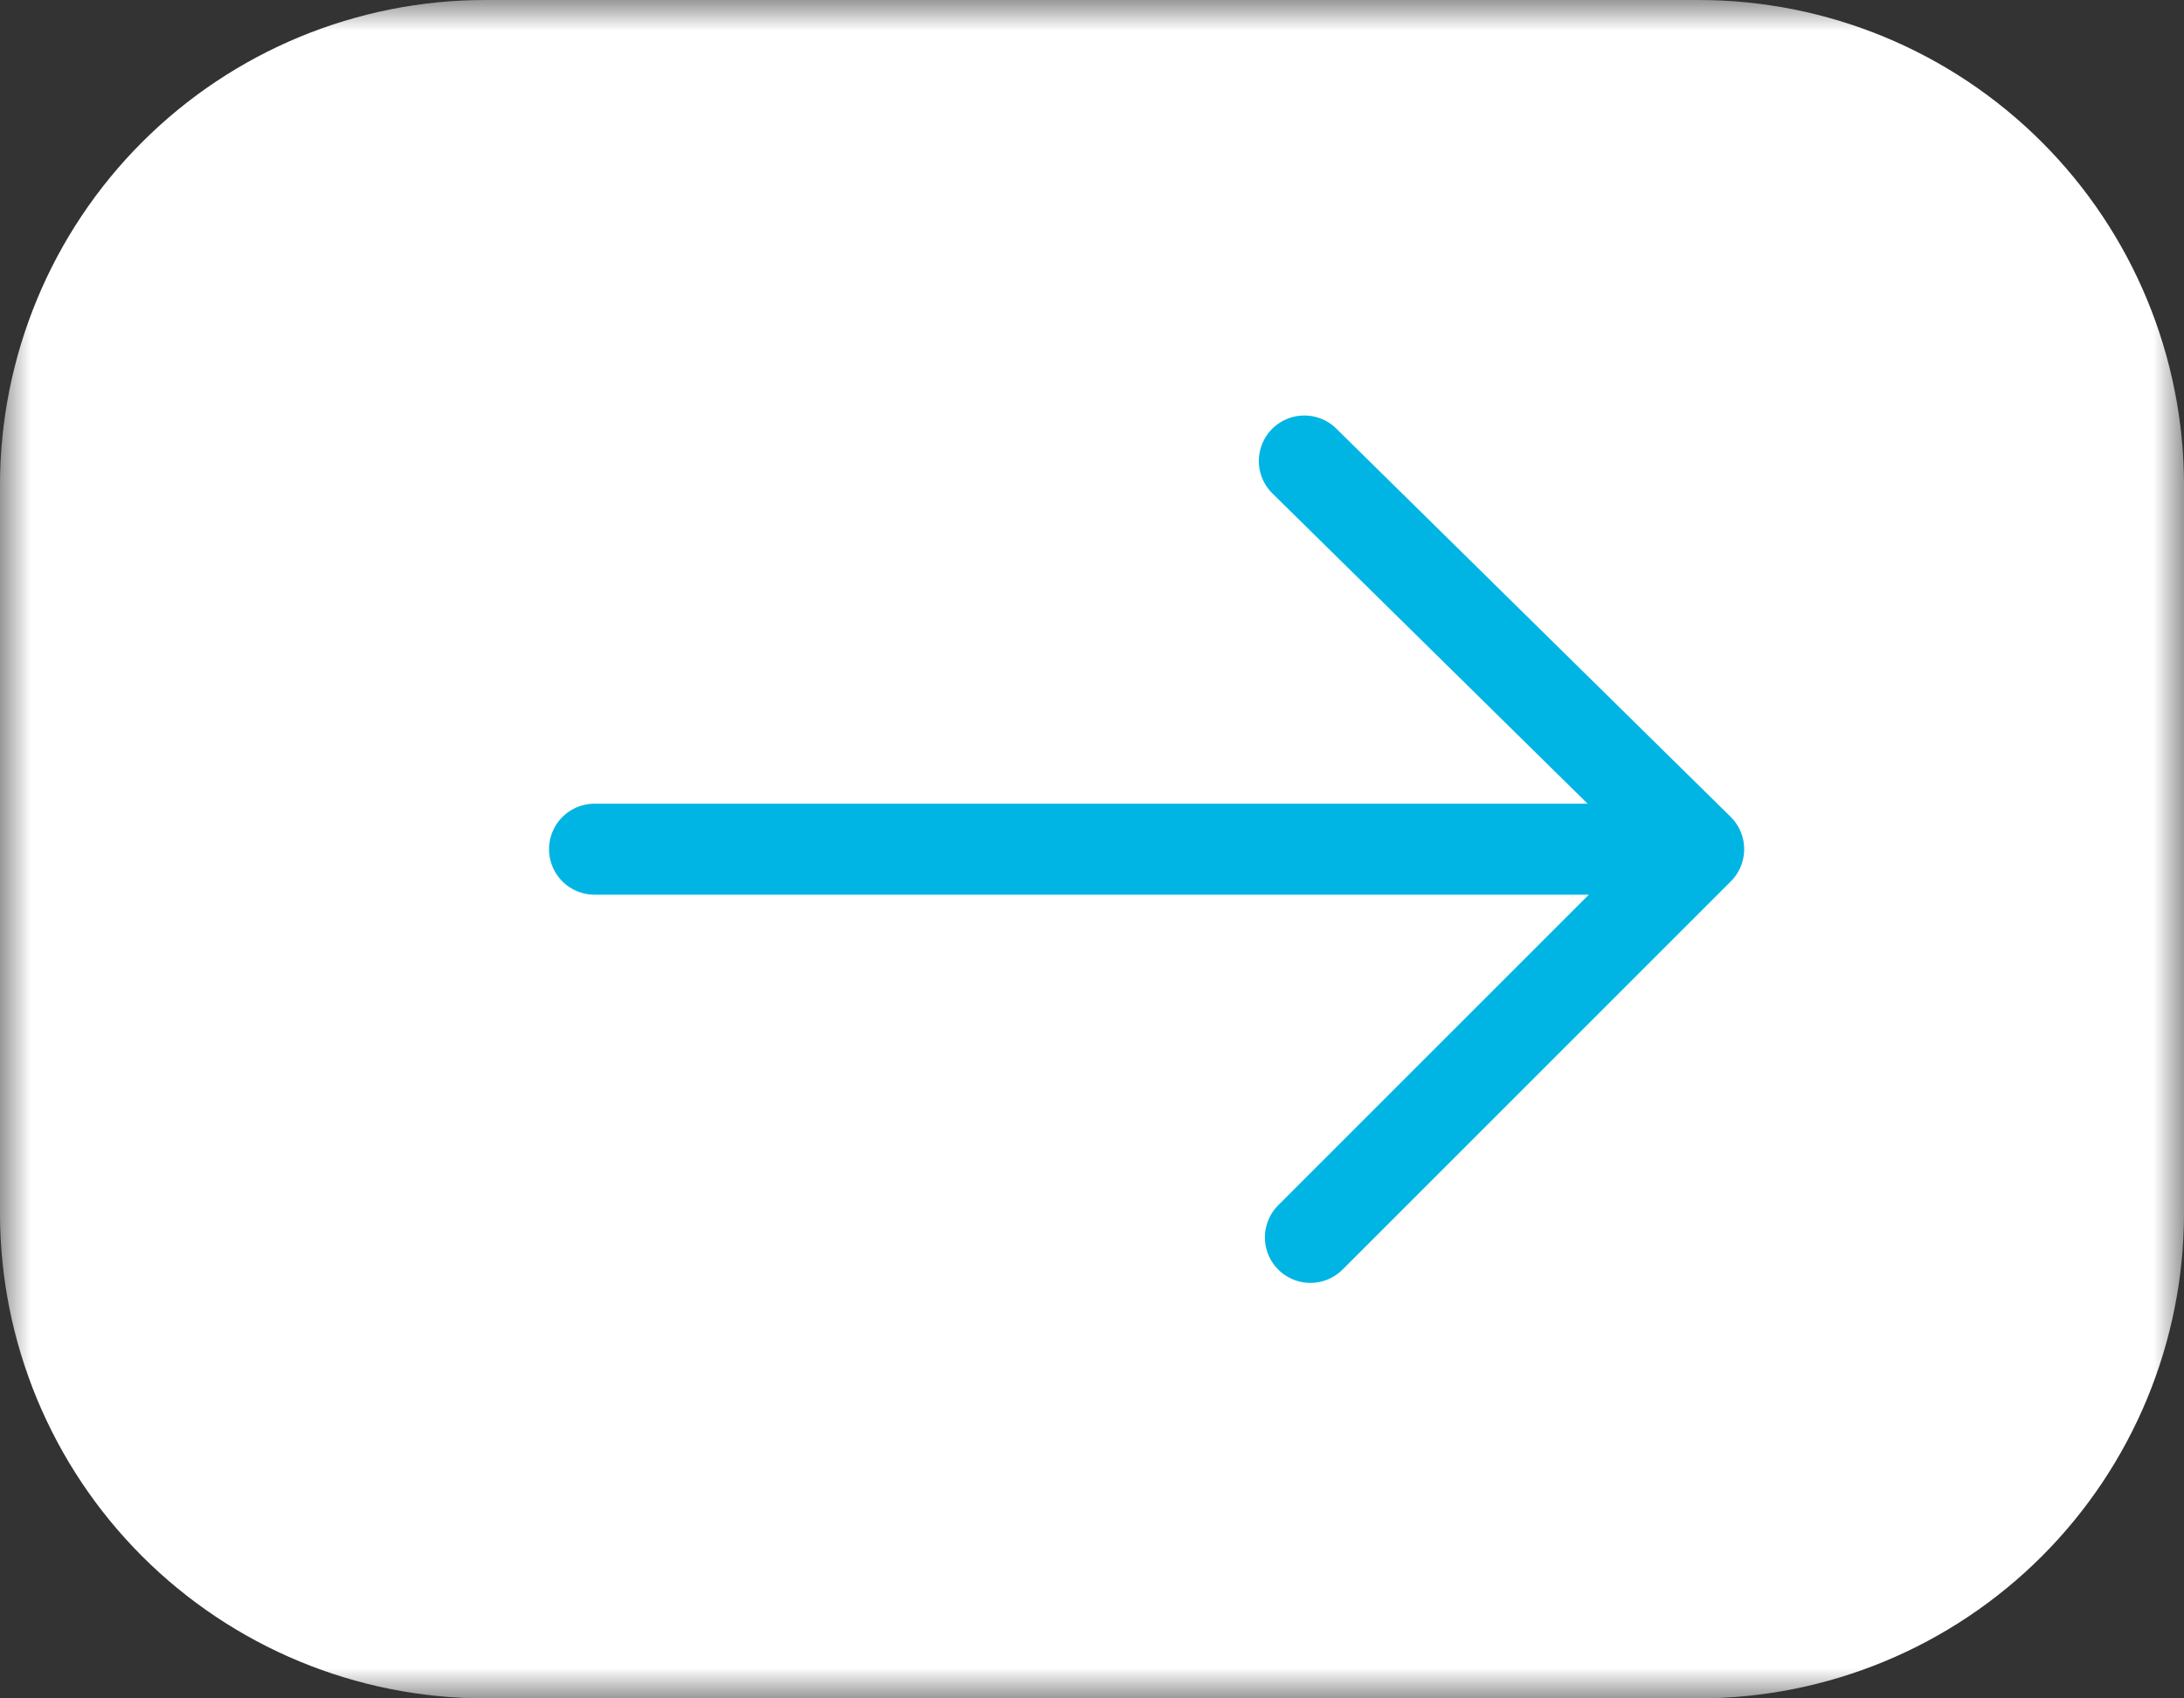 <svg width="36" height="28" viewBox="0 0 36 28" fill="none" xmlns="http://www.w3.org/2000/svg">
<rect x="0" y="0" width="36" height="28" fill="#333333" stroke="none"/>
<g clip-path="url(#clip0_91_37)">
<mask id="mask0_91_37" style="mask-type:luminance" maskUnits="userSpaceOnUse" x="0" y="0" width="36" height="28">
<path d="M0 0H36V28H0V0Z" fill="white"/>
</mask>
<g mask="url(#mask0_91_37)">
<path d="M8 0H28C30.122 0 32.157 0.843 33.657 2.343C35.157 3.843 36 5.878 36 8V20C36 22.122 35.157 24.157 33.657 25.657C32.157 27.157 30.122 28 28 28H8C5.878 28 3.843 27.157 2.343 25.657C0.843 24.157 0 22.122 0 20V8C0 5.878 0.843 3.843 2.343 2.343C3.843 0.843 5.878 0 8 0Z" fill="white"/>
<path d="M27.8 14H9.8" stroke="#00B5E4" stroke-width="1.5" stroke-linecap="round"/>
<path d="M21.5 7.6L28 14L21.6 20.4" stroke="#00B5E4" stroke-width="1.5" stroke-linecap="round" stroke-linejoin="round"/>
</g>
</g>
<defs>
<clipPath id="clip0_91_37">
<rect width="36" height="28" fill="white"/>
</clipPath>
</defs>
</svg>
